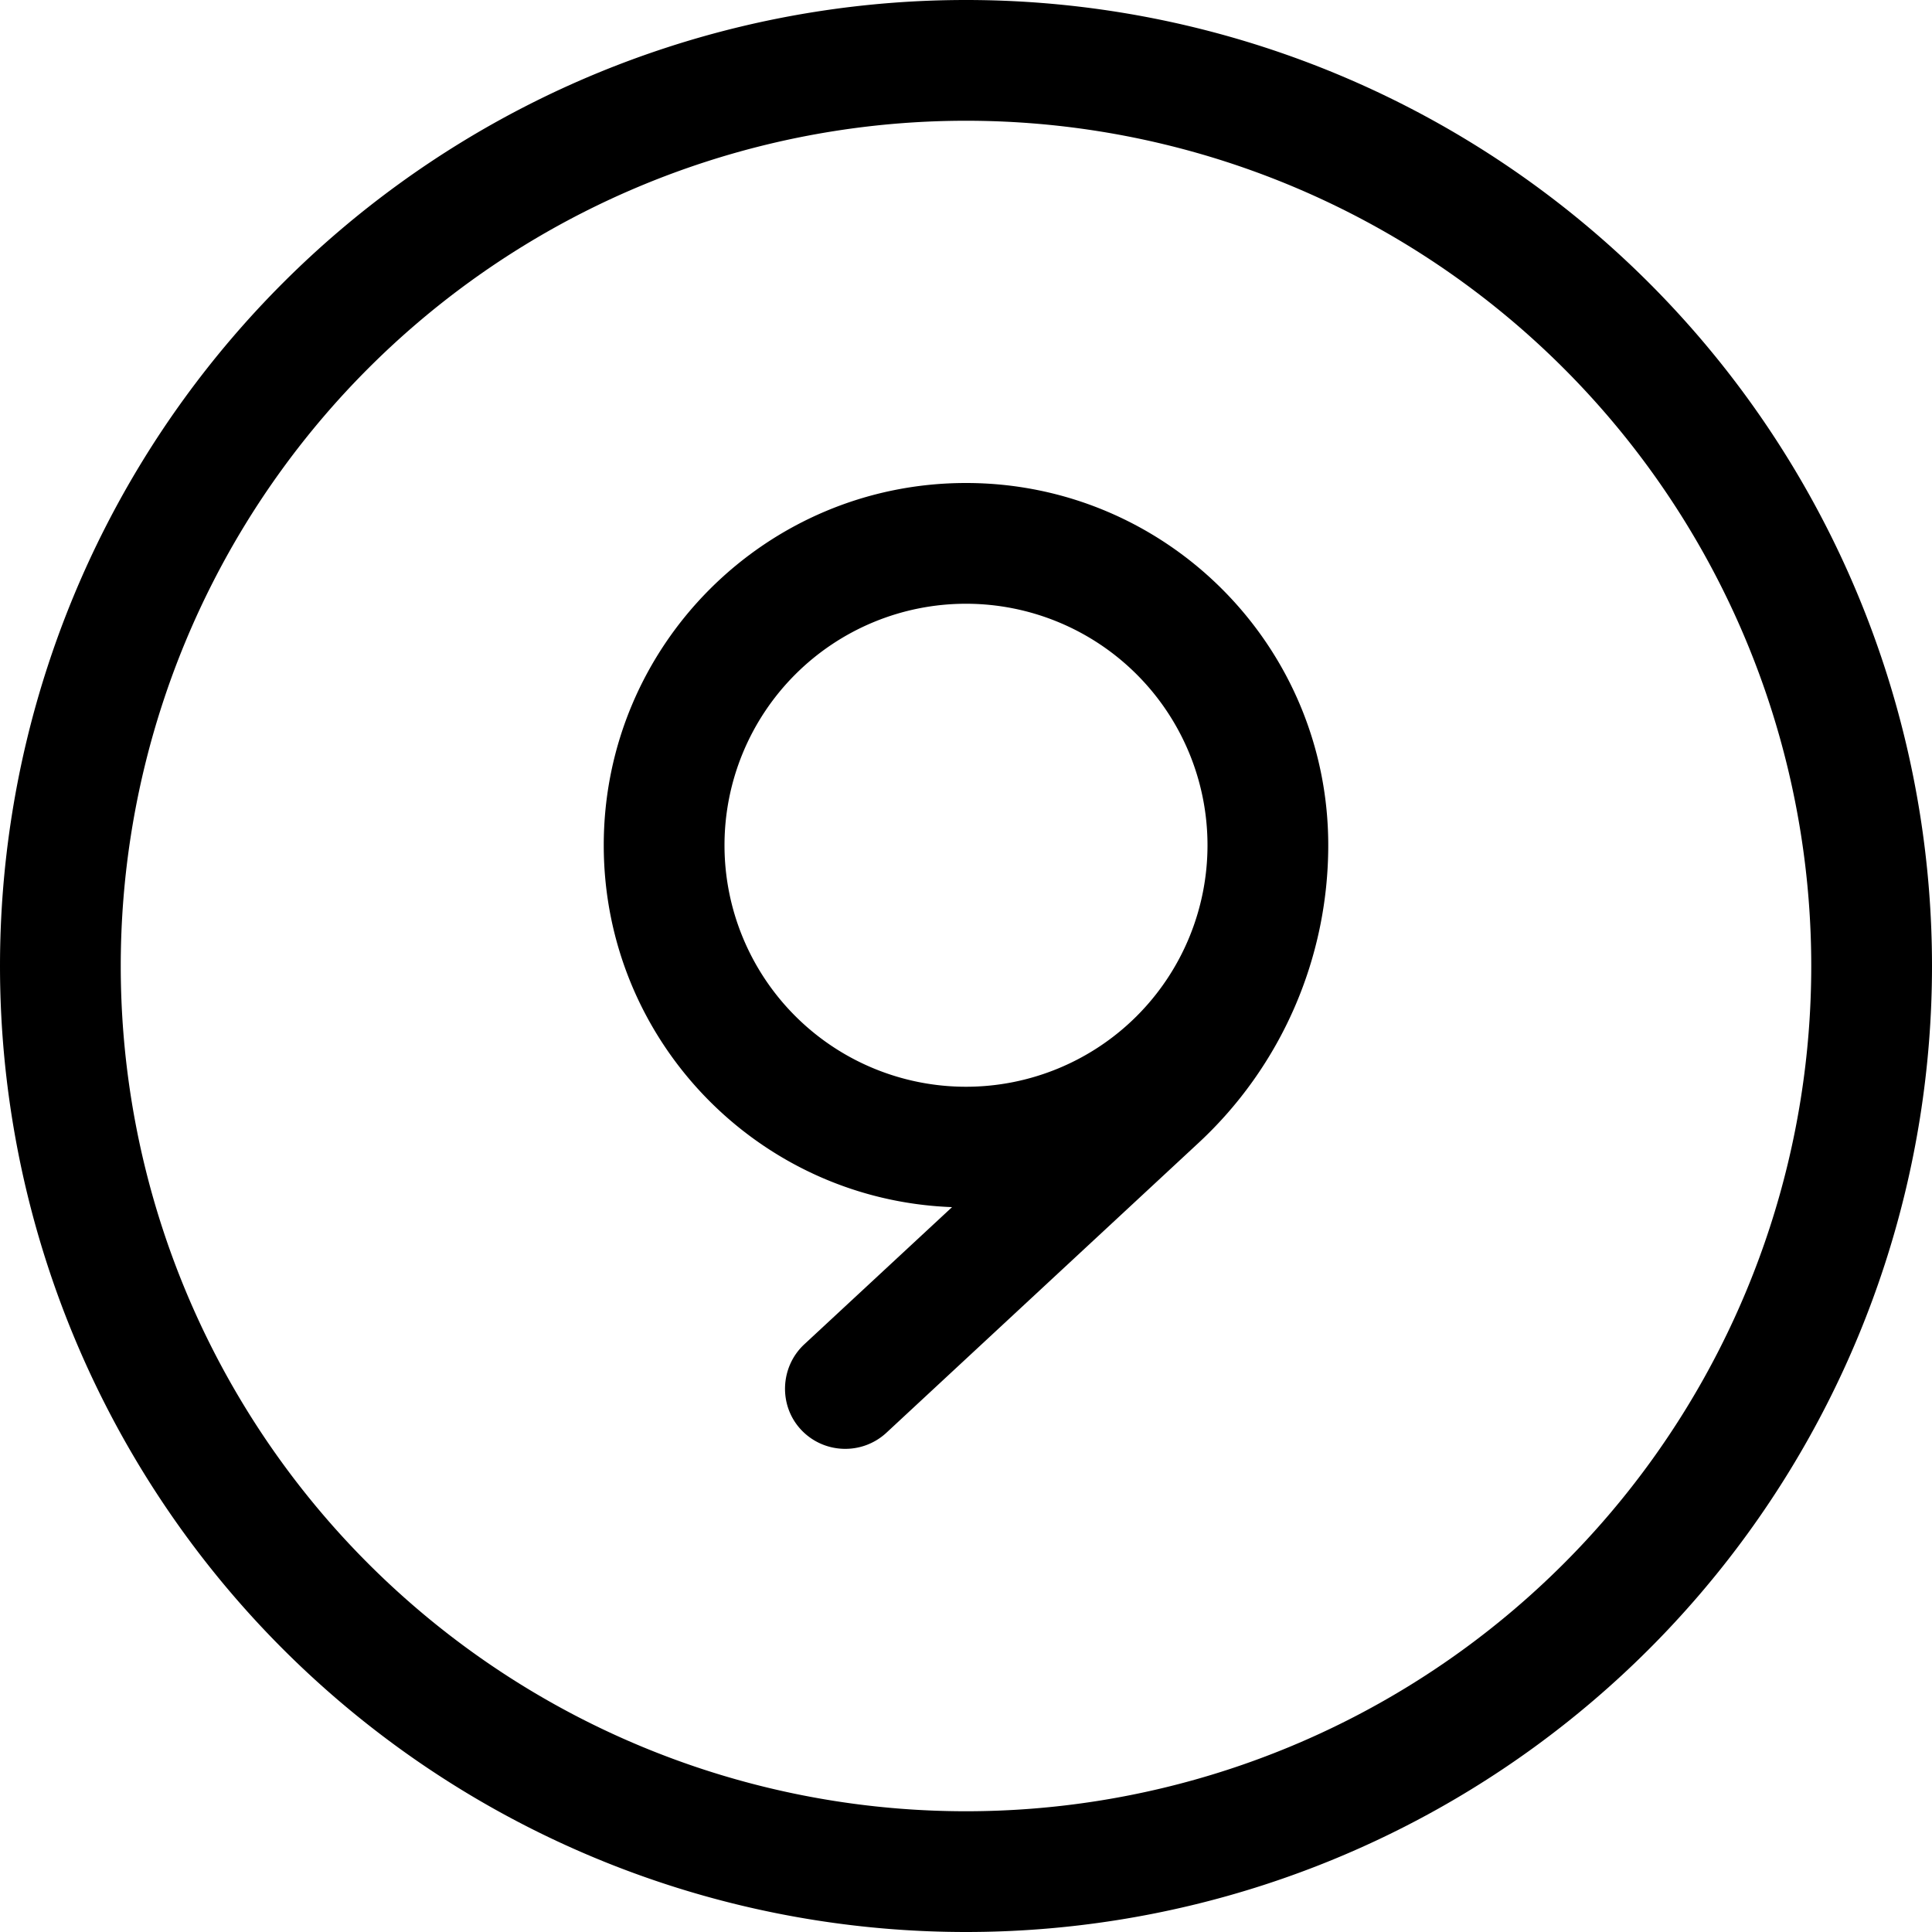 <svg xmlns="http://www.w3.org/2000/svg" viewBox="0 0 512 512"><!--! Font Awesome Pro 6.6.0 by @fontawesome - https://fontawesome.com License - https://fontawesome.com/license (Commercial License) Copyright 2024 Fonticons, Inc. --><path d="M480 256A224 224 0 1 0 32 256a224 224 0 1 0 448 0zM0 256a256 256 0 1 1 512 0A256 256 0 1 1 0 256zm256-96a64 64 0 1 0 0 128 64 64 0 1 0 0-128zm-3.7 159.9C201 318 160 275.8 160 224c0-53 43-96 96-96s96 43 96 96c0 30-12.5 58.6-34.4 78.9l-82.7 76.8c-6.5 6-16.6 5.6-22.6-.8s-5.6-16.6 .8-22.6l39.1-36.3z"/></svg>